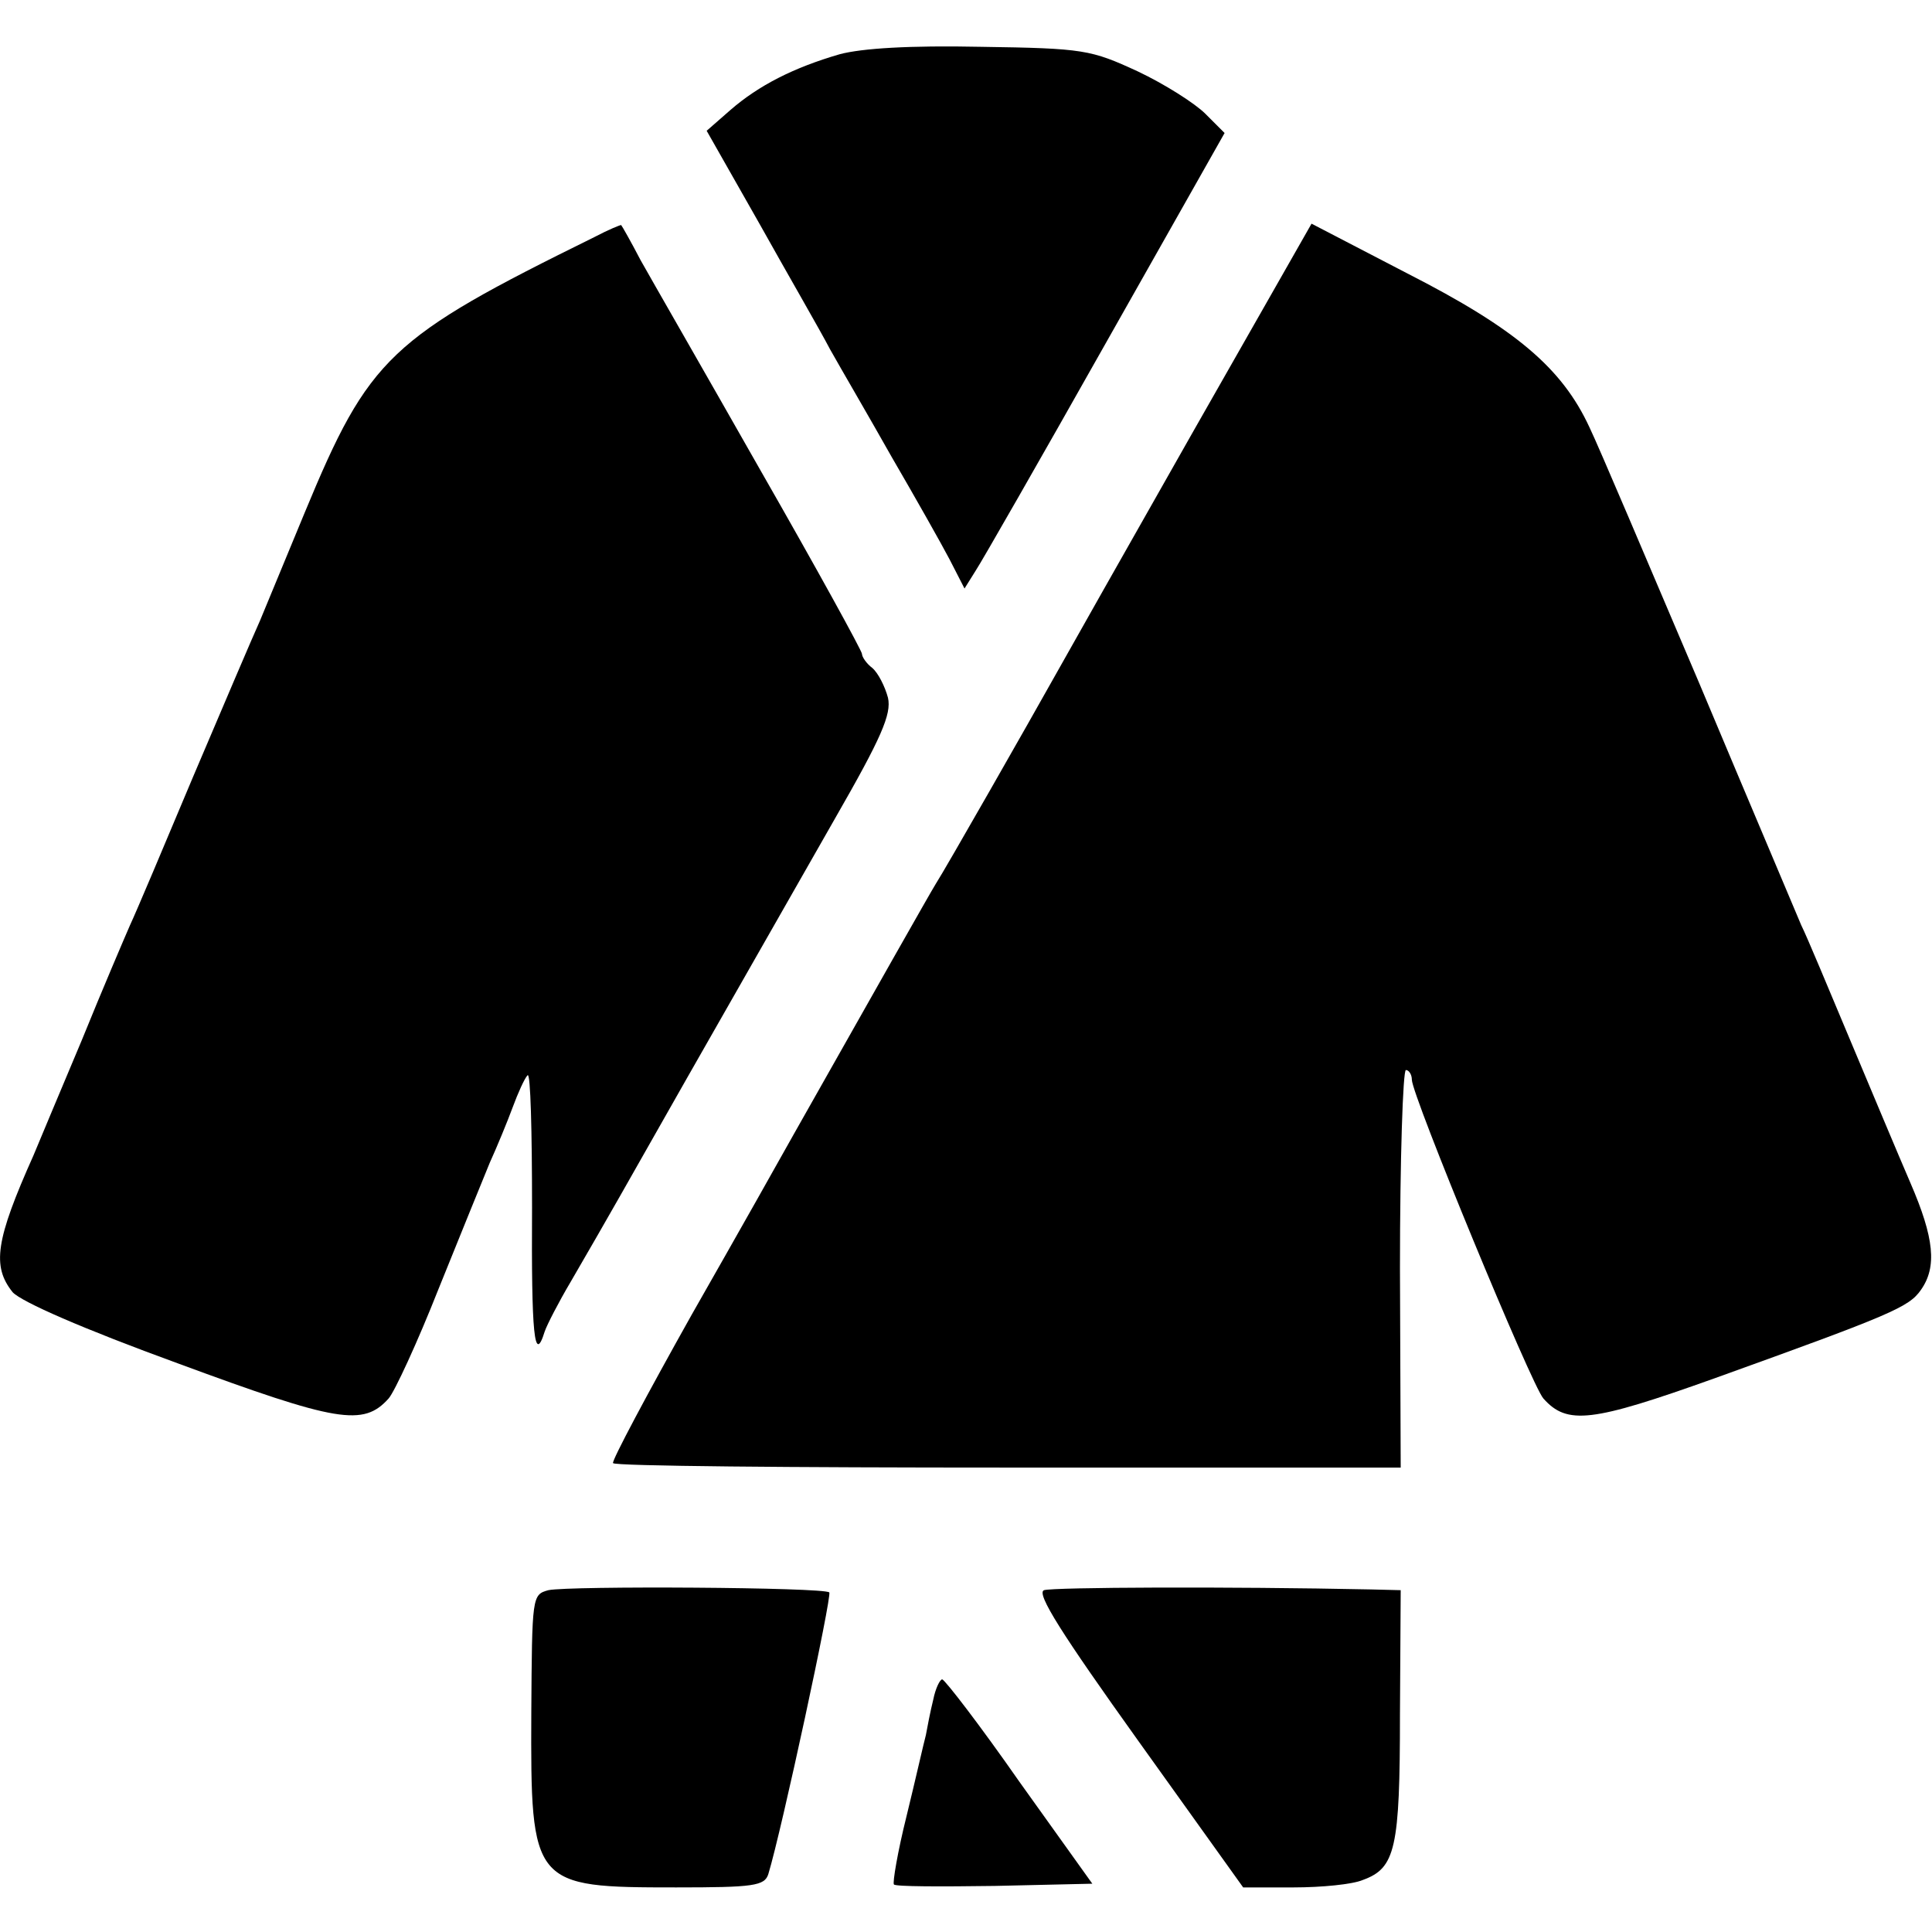 <?xml version="1.0" standalone="no"?>
<!DOCTYPE svg PUBLIC "-//W3C//DTD SVG 20010904//EN"
 "http://www.w3.org/TR/2001/REC-SVG-20010904/DTD/svg10.dtd">
<svg version="1.0" xmlns="http://www.w3.org/2000/svg"
 width="260pt" height="260pt" viewBox="0 0 260 260"
 preserveAspectRatio="xMidYMid meet">
<g transform="translate(0,260) scale(0.1,-0.1)"
fill="#000000" stroke="none">
<path d="M1130 2527 c-62 -18 -109 -42 -147 -75 l-32 -28 71 -125 c38 -68 82
-144 95 -169 14 -25 52 -90 83 -145 32 -55 67 -117 78 -138 l20 -39 15 24 c8
12 87 150 175 306 l160 283 -26 26 c-14 14 -55 40 -91 57 -63 29 -72 31 -211
33 -96 2 -160 -2 -190 -10z"/>
<path d="M800 2281 c-276 -136 -303 -161 -390 -371 -24 -58 -51 -123 -60 -145
-10 -22 -50 -116 -90 -210 -39 -93 -77 -183 -85 -200 -7 -16 -37 -86 -65 -155
-29 -69 -58 -138 -65 -155 -51 -114 -56 -149 -28 -184 12 -13 94 -49 223 -96
214 -79 249 -85 283 -47 8 9 39 76 67 147 29 72 60 148 69 170 10 22 24 56 31
75 7 19 16 39 20 43 4 4 6 -76 6 -178 -1 -171 3 -212 17 -167 3 9 19 40 35 67
54 93 69 120 157 275 122 214 114 200 199 349 62 108 76 140 71 162 -4 15 -13
33 -21 40 -8 6 -14 15 -14 19 0 4 -61 115 -136 246 -75 132 -148 259 -162 284
-13 25 -25 46 -26 47 0 1 -17 -6 -36 -16z"/>
<path d="M1605 2018 c-88 -155 -171 -302 -185 -327 -33 -59 -148 -261 -161
-281 -8 -13 -81 -142 -190 -335 -15 -27 -77 -137 -138 -244 -60 -107 -108
-197 -106 -200 2 -4 241 -6 531 -6 l529 0 -1 268 c0 147 4 267 8 267 4 0 8 -6
8 -13 0 -21 161 -411 177 -429 32 -36 65 -32 230 27 239 86 262 96 278 119 22
31 18 70 -14 144 -16 37 -52 123 -81 192 -29 69 -58 139 -66 155 -7 17 -69
163 -137 325 -69 162 -135 318 -148 345 -37 80 -100 133 -245 207 l-129 67
-160 -281z"/>
<path d="M738 460 c-22 -6 -22 -8 -23 -165 -1 -233 1 -235 195 -235 104 0 119
2 124 18 18 59 86 375 82 379 -7 7 -350 9 -378 3z"/>
<path d="M1405 460 c-11 -4 24 -59 127 -203 l141 -197 68 0 c37 0 79 4 93 10
44 16 50 42 50 223 l1 167 -40 1 c-191 4 -428 3 -440 -1z"/>
<path d="M1256 313 c-4 -16 -8 -37 -10 -48 -3 -11 -14 -60 -26 -109 -12 -48
-19 -90 -17 -92 2 -3 63 -3 136 -2 l131 3 -98 137 c-53 76 -100 137 -104 138
-3 0 -9 -12 -12 -27z"/>
</g>
</svg>
